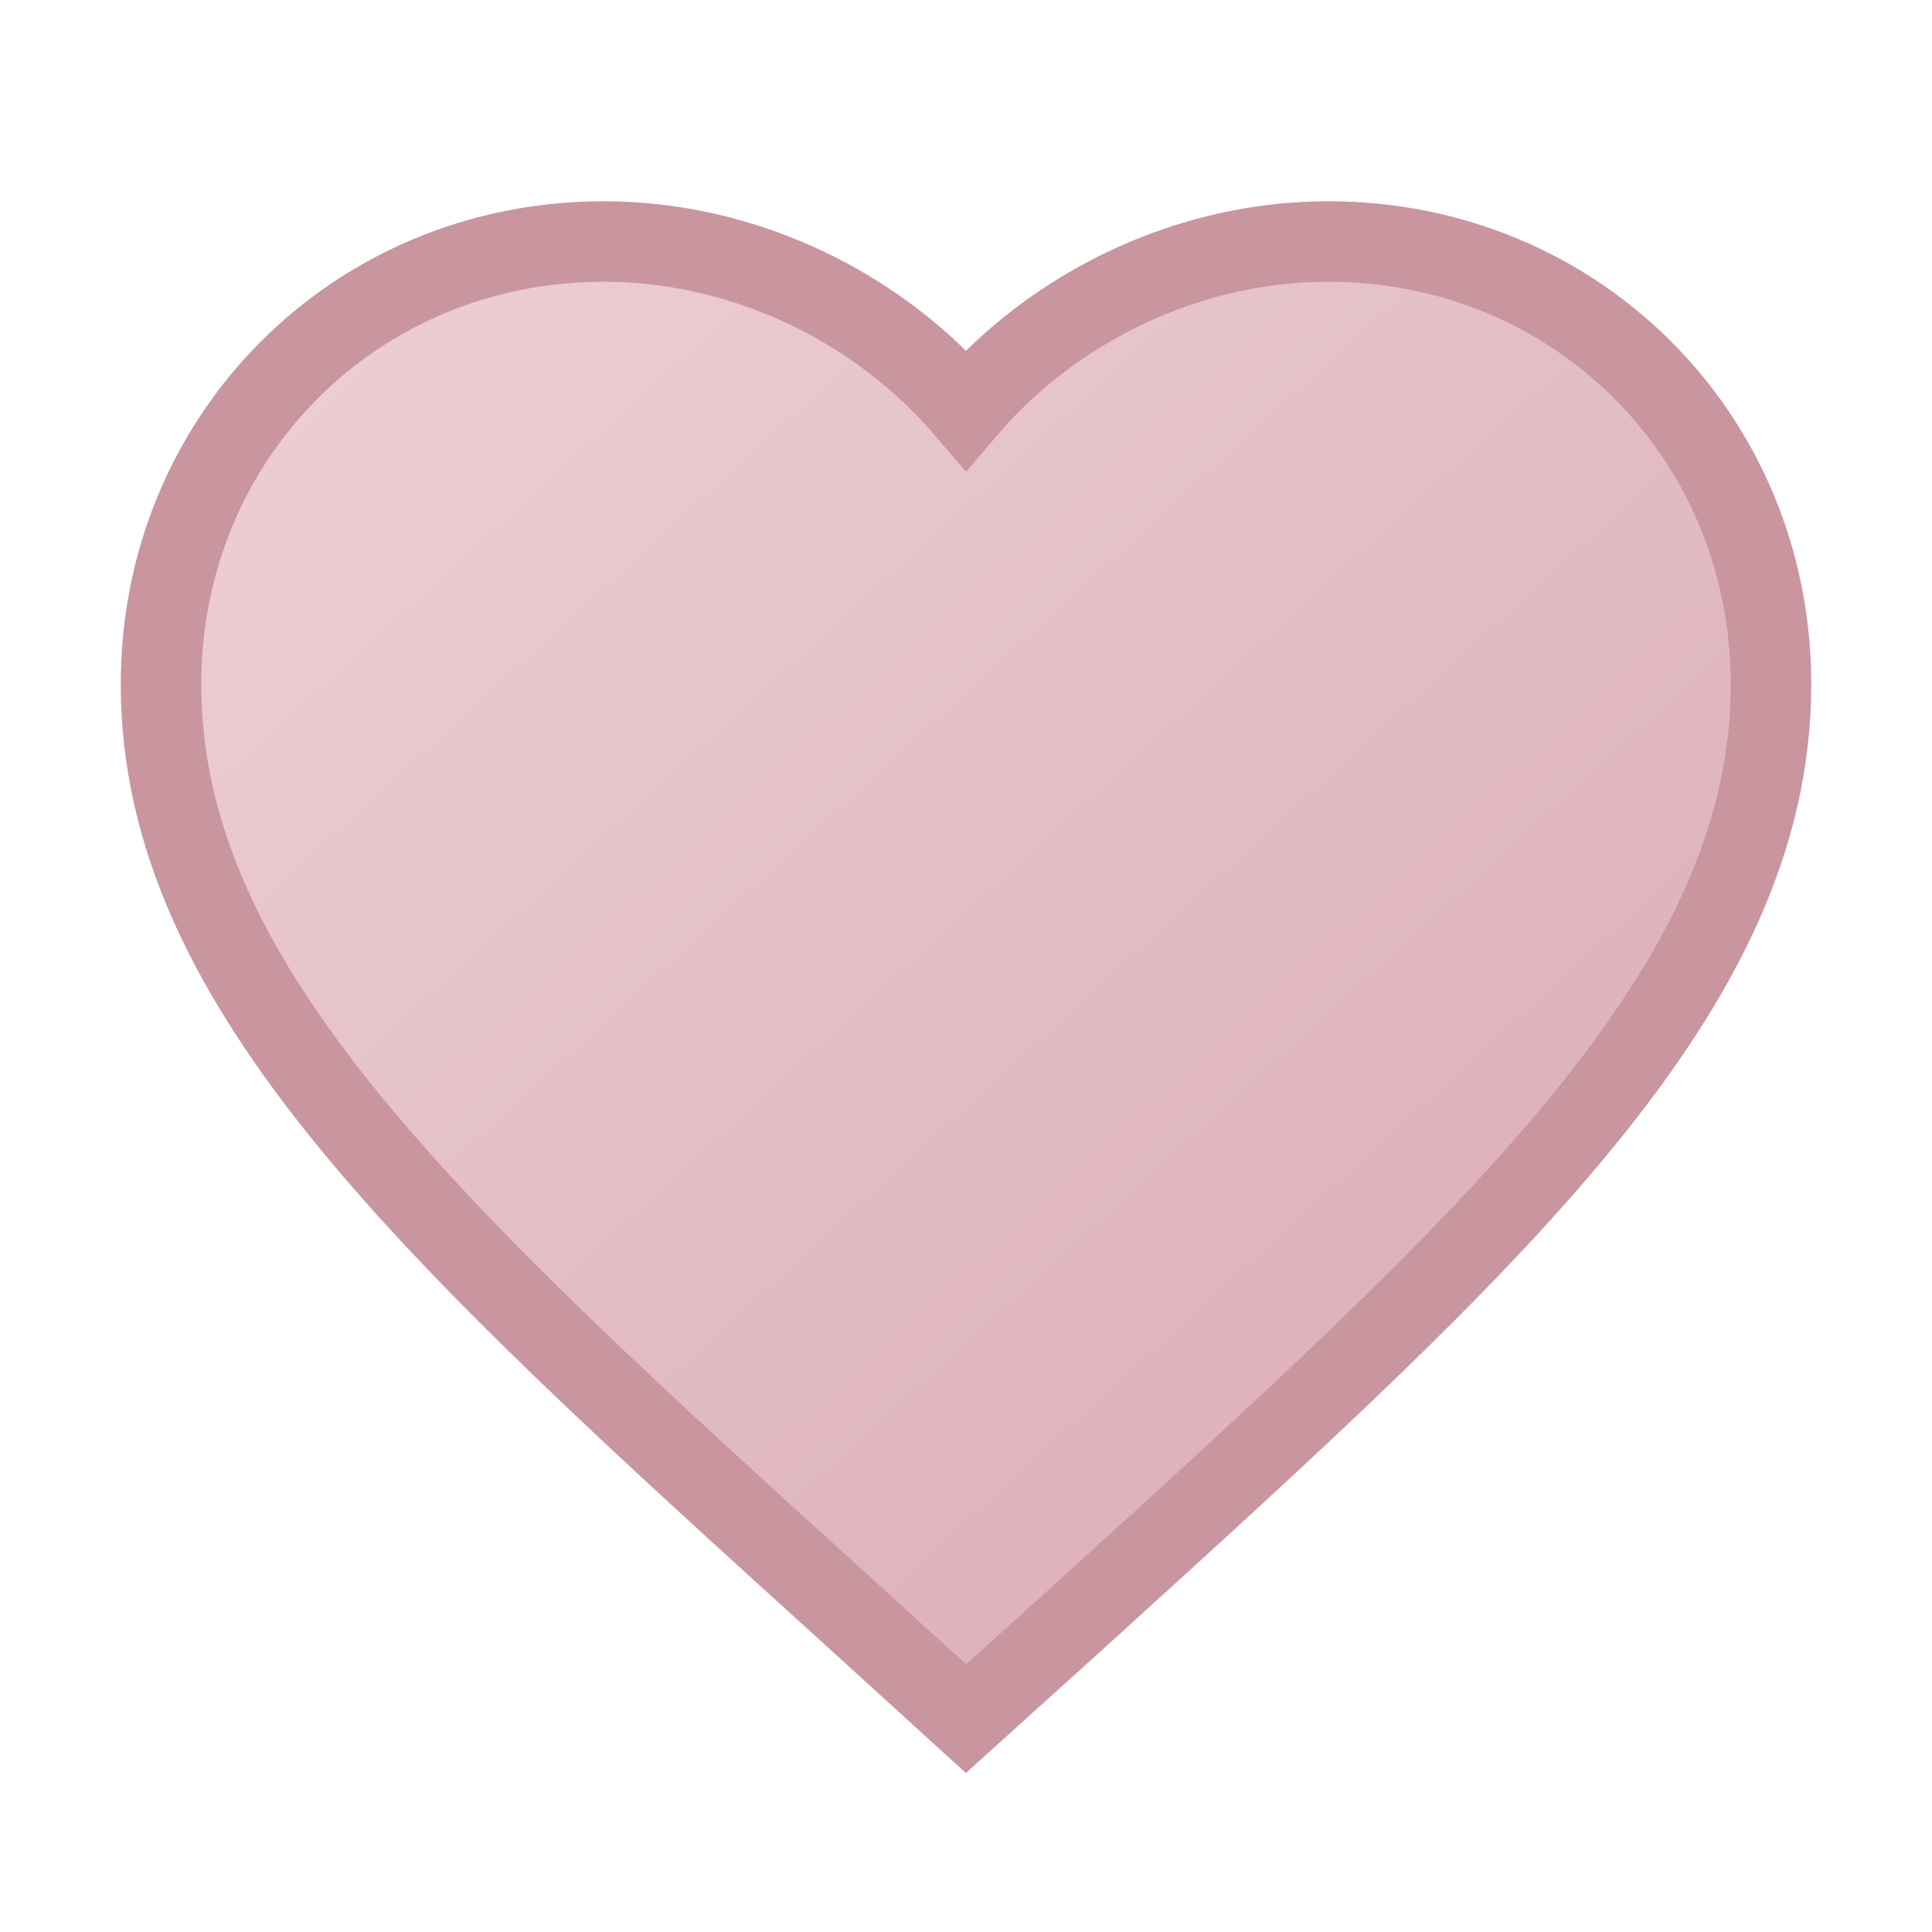 <svg width="200" height="200" viewBox="0 0 24 24" xmlns="http://www.w3.org/2000/svg">
  <defs>
    <linearGradient id="g" x1="0" x2="1" y1="0" y2="1">
      <stop offset="0" stop-color="#EED1D6"/>
      <stop offset="1" stop-color="#D8A8B2"/>
    </linearGradient>
    <filter id="s" x="-20%" y="-20%" width="140%" height="140%">
      <feDropShadow dx="0" dy="2" stdDeviation="3" flood-color="#c99aa2" flood-opacity="0.25"/>
    </filter>
  </defs>
  <g filter="url(#s)">
    <path fill="url(#g)" stroke="#c9959f" stroke-width="1" d="M12 21.35l-1.45-1.32C5.4 15.36 2 12.28 2 8.5 
      2 5.42 4.42 3 7.5 3c1.74 0 3.41 0.81 4.5 2.09 
      C13.09 3.81 14.76 3 16.5 3 
      19.58 3 22 5.42 22 8.5 
      c0 3.78-3.4 6.86-8.55 11.54L12 21.35z"/>
  </g>
</svg>